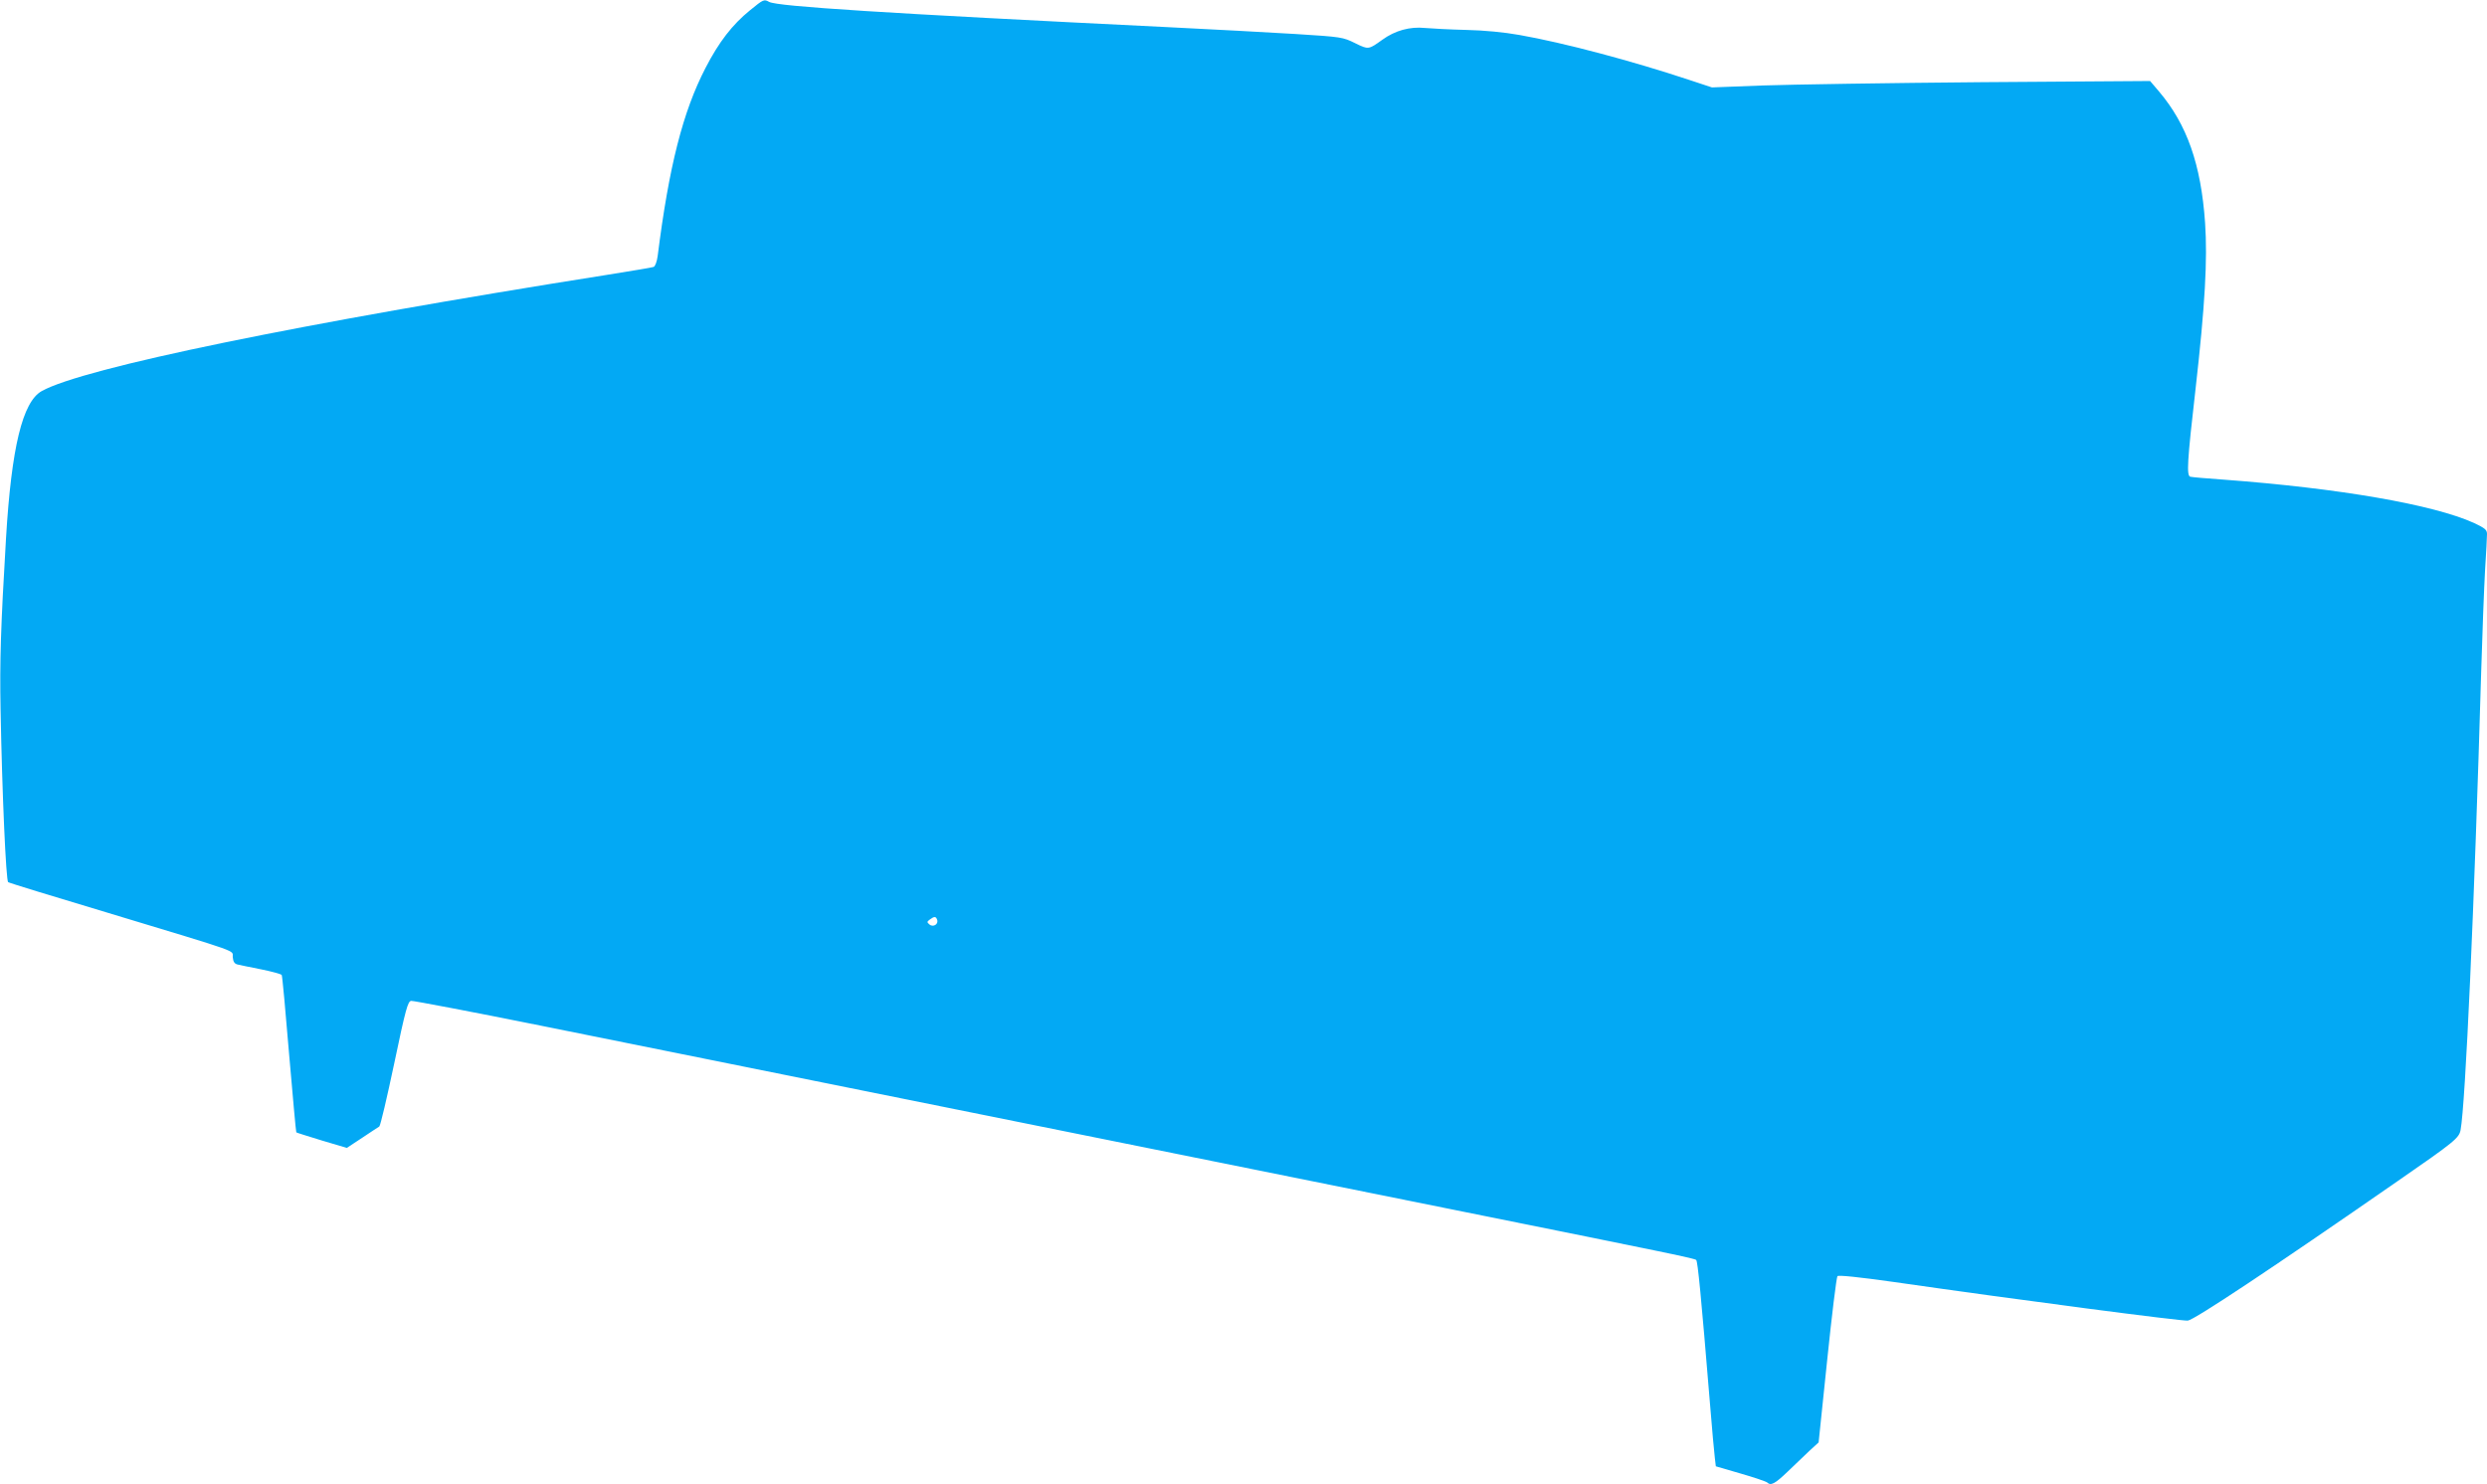 <?xml version="1.0" standalone="no"?>
<!DOCTYPE svg PUBLIC "-//W3C//DTD SVG 20010904//EN"
 "http://www.w3.org/TR/2001/REC-SVG-20010904/DTD/svg10.dtd">
<svg version="1.0" xmlns="http://www.w3.org/2000/svg"
 width="1280pt" height="764pt" viewBox="0 0 1280 764"
 preserveAspectRatio="xMidYMid meet">
<g transform="translate(0,764) scale(0.1,-0.1)"
fill="#03a9f4" stroke="none">
<path d="M3860 7587 c-91 -74 -160 -163 -229 -297 -116 -224 -188 -506 -246
-967 -4 -30 -13 -54 -21 -57 -7 -3 -116 -21 -241 -41 -1586 -251 -2694 -479
-2908 -598 -99 -55 -156 -290 -184 -757 -27 -454 -33 -635 -28 -885 8 -435 28
-879 39 -886 5 -4 237 -75 514 -158 704 -213 638 -190 642 -228 2 -24 9 -34
25 -38 12 -3 67 -14 122 -25 54 -11 102 -24 105 -29 3 -5 20 -189 38 -408 19
-219 35 -400 37 -402 2 -2 61 -20 132 -42 l128 -38 79 52 c43 29 83 55 88 58
6 4 40 150 77 325 59 282 70 319 87 322 11 1 312 -56 669 -128 1040 -210 1790
-361 2380 -480 623 -126 1464 -295 2330 -470 1132 -228 1227 -248 1235 -256 8
-9 25 -182 70 -729 11 -137 23 -269 26 -291 l5 -42 127 -37 c70 -20 131 -41
137 -46 19 -18 39 -8 104 54 36 35 87 83 113 108 l48 44 44 423 c24 233 48
428 53 433 6 6 112 -5 289 -30 668 -96 1482 -202 1514 -199 34 4 436 271 1080
718 295 204 316 222 324 263 25 133 71 1152 106 2357 6 201 15 437 20 525 6
88 10 172 10 186 0 22 -10 30 -67 57 -210 95 -696 179 -1288 223 -88 6 -166
13 -172 15 -20 5 -16 78 27 452 49 432 62 666 49 856 -21 300 -93 505 -237
675 l-46 54 -866 -6 c-476 -4 -983 -12 -1127 -17 l-262 -10 -118 39 c-292 97
-645 191 -873 231 -78 14 -181 24 -275 26 -82 2 -177 7 -211 10 -77 8 -154
-13 -220 -61 -71 -51 -71 -51 -140 -17 -63 31 -69 32 -307 47 -133 8 -426 24
-652 35 -1471 72 -2011 107 -2056 130 -27 15 -29 14 -99 -43z m963 -4681 c9
-23 -20 -41 -39 -25 -14 12 -14 14 2 26 23 17 31 16 37 -1z"/>
</g>
</svg>
